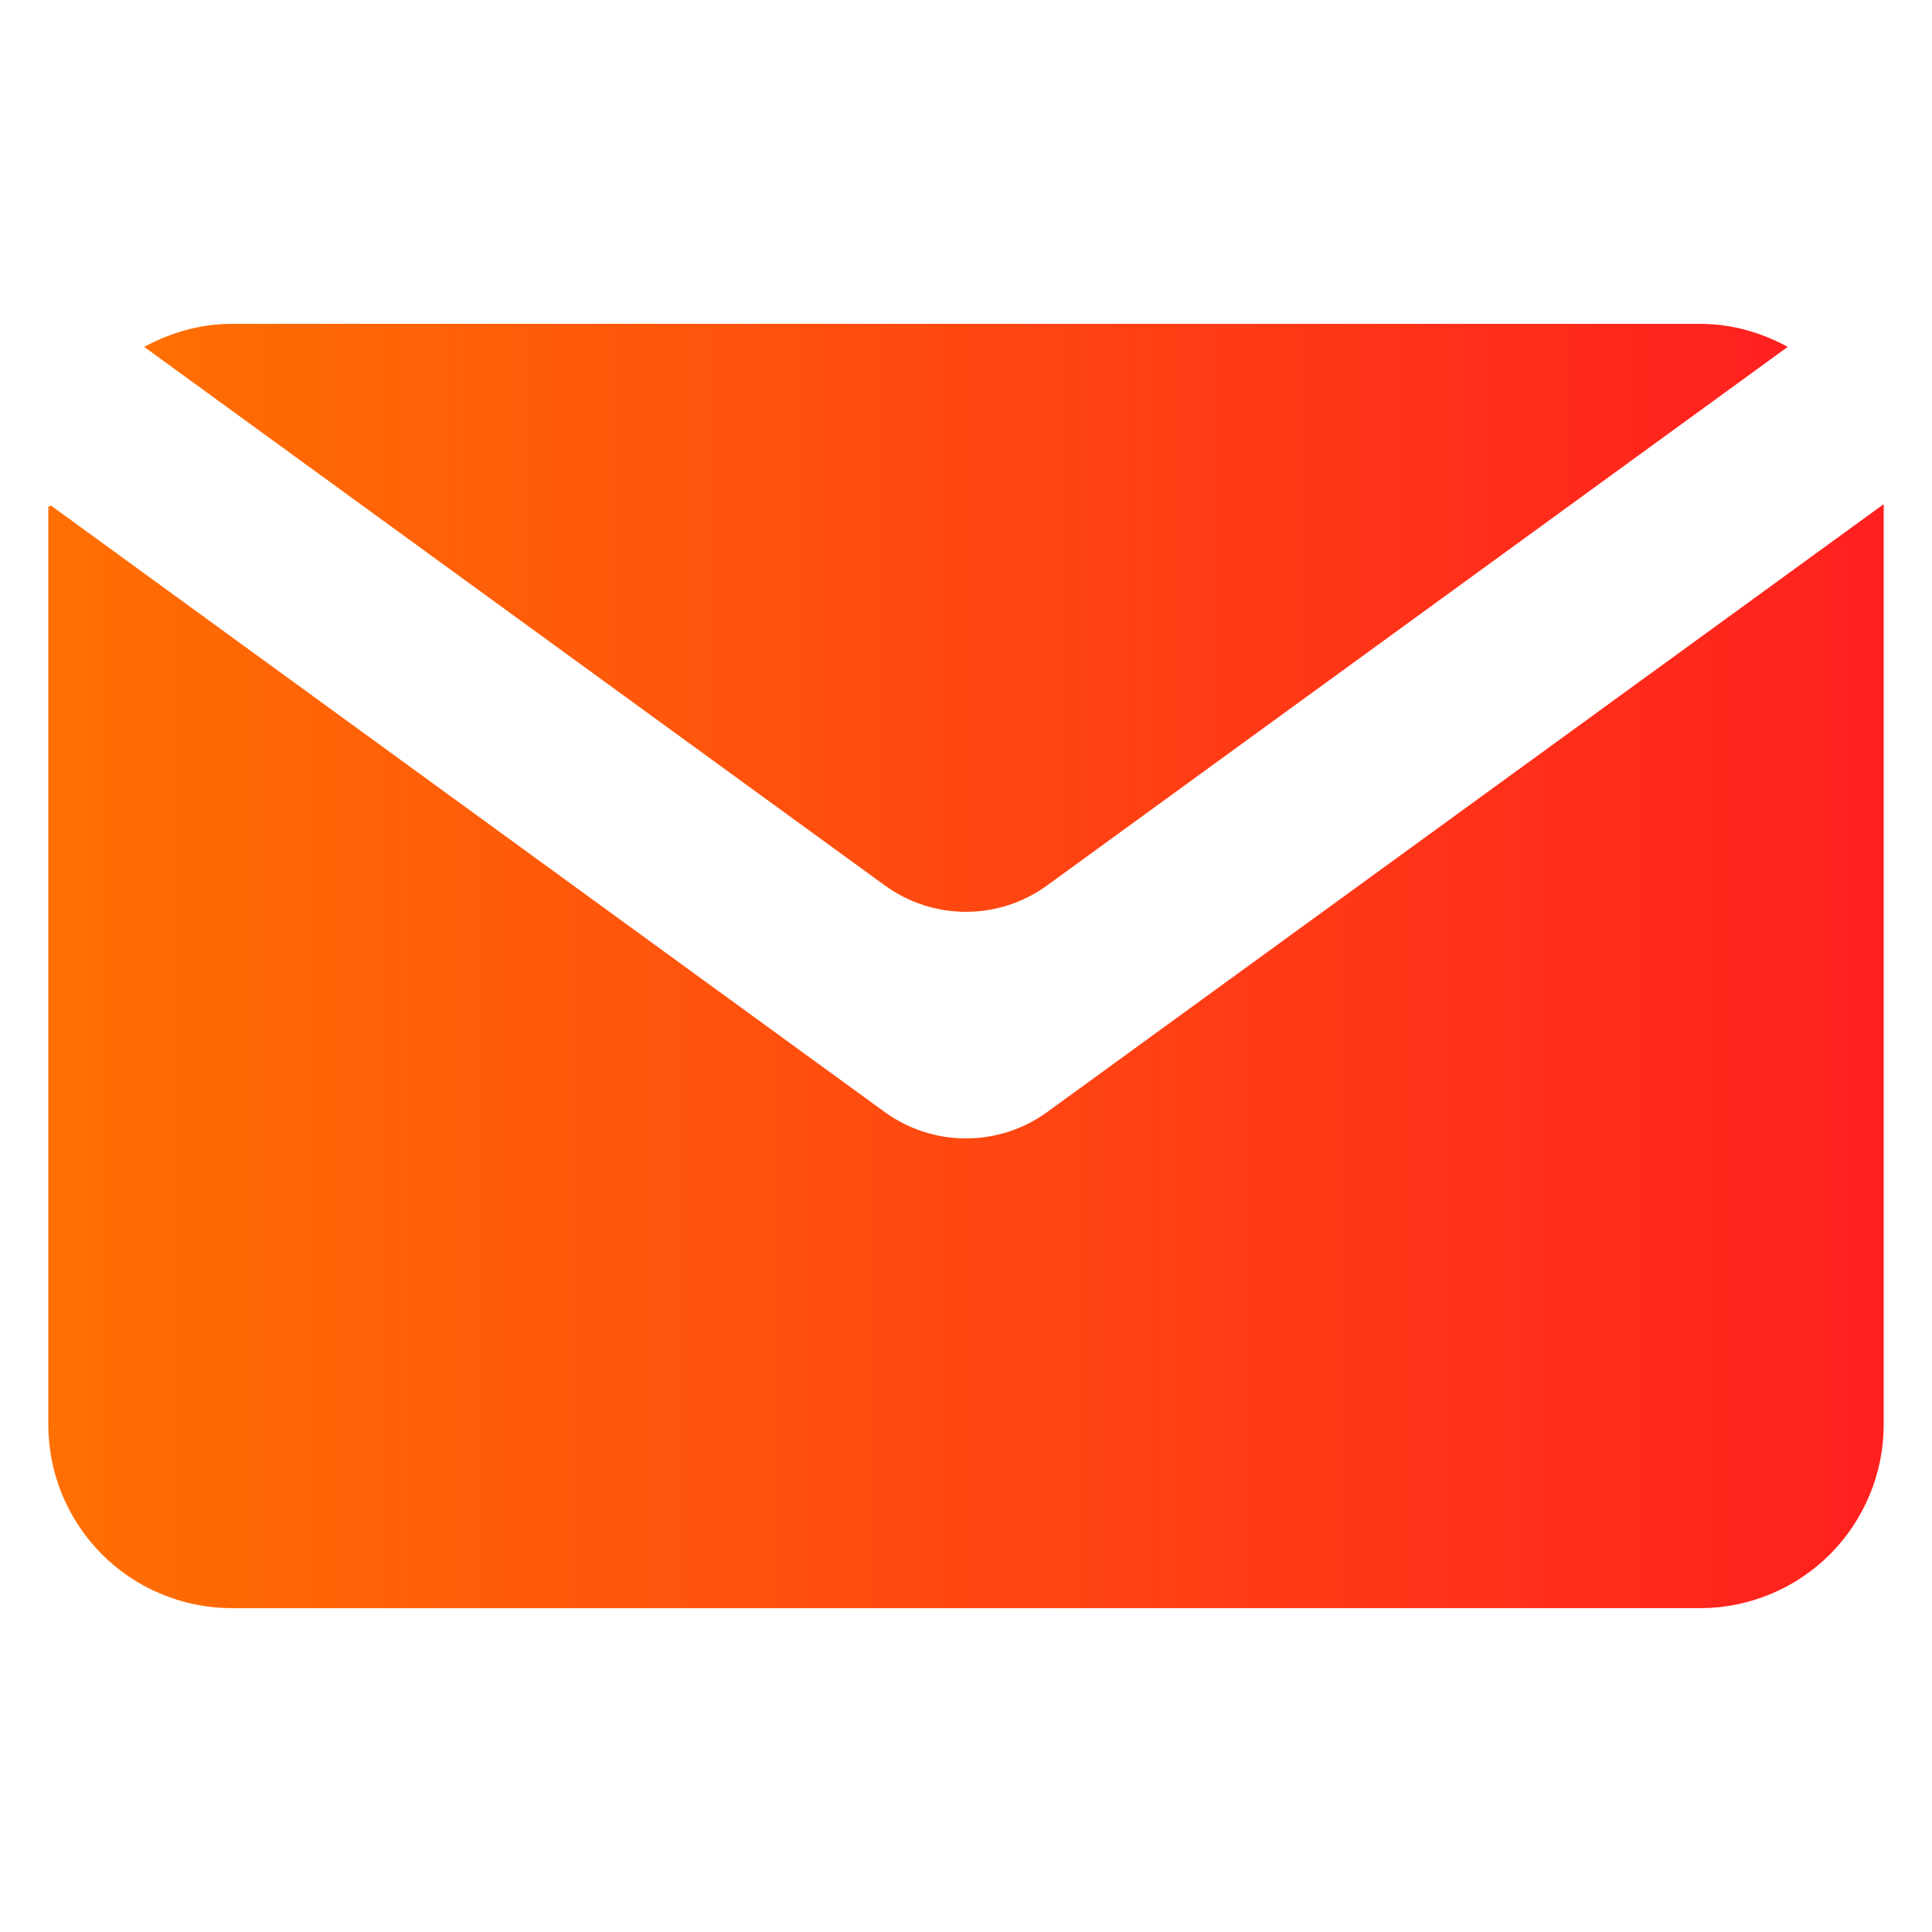 <svg width="24" height="24" viewBox="0 0 24 24" fill="none" xmlns="http://www.w3.org/2000/svg">
<path d="M10.99 13.814L0.633 6.28L0.6 6.297V17.697C0.6 17.996 0.659 18.293 0.773 18.569C0.888 18.846 1.056 19.097 1.267 19.309C1.479 19.521 1.73 19.689 2.007 19.803C2.284 19.918 2.58 19.977 2.88 19.977H21.12C21.419 19.977 21.715 19.918 21.992 19.803C22.269 19.689 22.52 19.521 22.732 19.309C22.944 19.097 23.111 18.846 23.226 18.569C23.341 18.293 23.4 17.996 23.4 17.697V6.27L23.394 6.267L13.009 13.814C12.716 14.027 12.362 14.142 12 14.142C11.637 14.142 11.284 14.027 10.99 13.814Z" fill="url(#paint0_linear_130_26786)"/>
<path d="M13.009 10.998L22.208 4.309C21.886 4.133 21.515 4.023 21.119 4.023H2.879C2.484 4.023 2.119 4.133 1.791 4.309L10.99 10.998C11.284 11.212 11.637 11.327 11.999 11.327C12.362 11.327 12.716 11.212 13.009 10.998Z" fill="url(#paint1_linear_130_26786)"/>
<defs>
<linearGradient id="paint0_linear_130_26786" x1="23.4" y1="13.122" x2="0.6" y2="13.122" gradientUnits="userSpaceOnUse">
<stop stop-color="#FF201F"/>
<stop offset="1" stop-color="#FF6F02"/>
</linearGradient>
<linearGradient id="paint1_linear_130_26786" x1="22.208" y1="7.675" x2="1.791" y2="7.675" gradientUnits="userSpaceOnUse">
<stop stop-color="#FF201F"/>
<stop offset="1" stop-color="#FF6F02"/>
</linearGradient>
</defs>
</svg>
